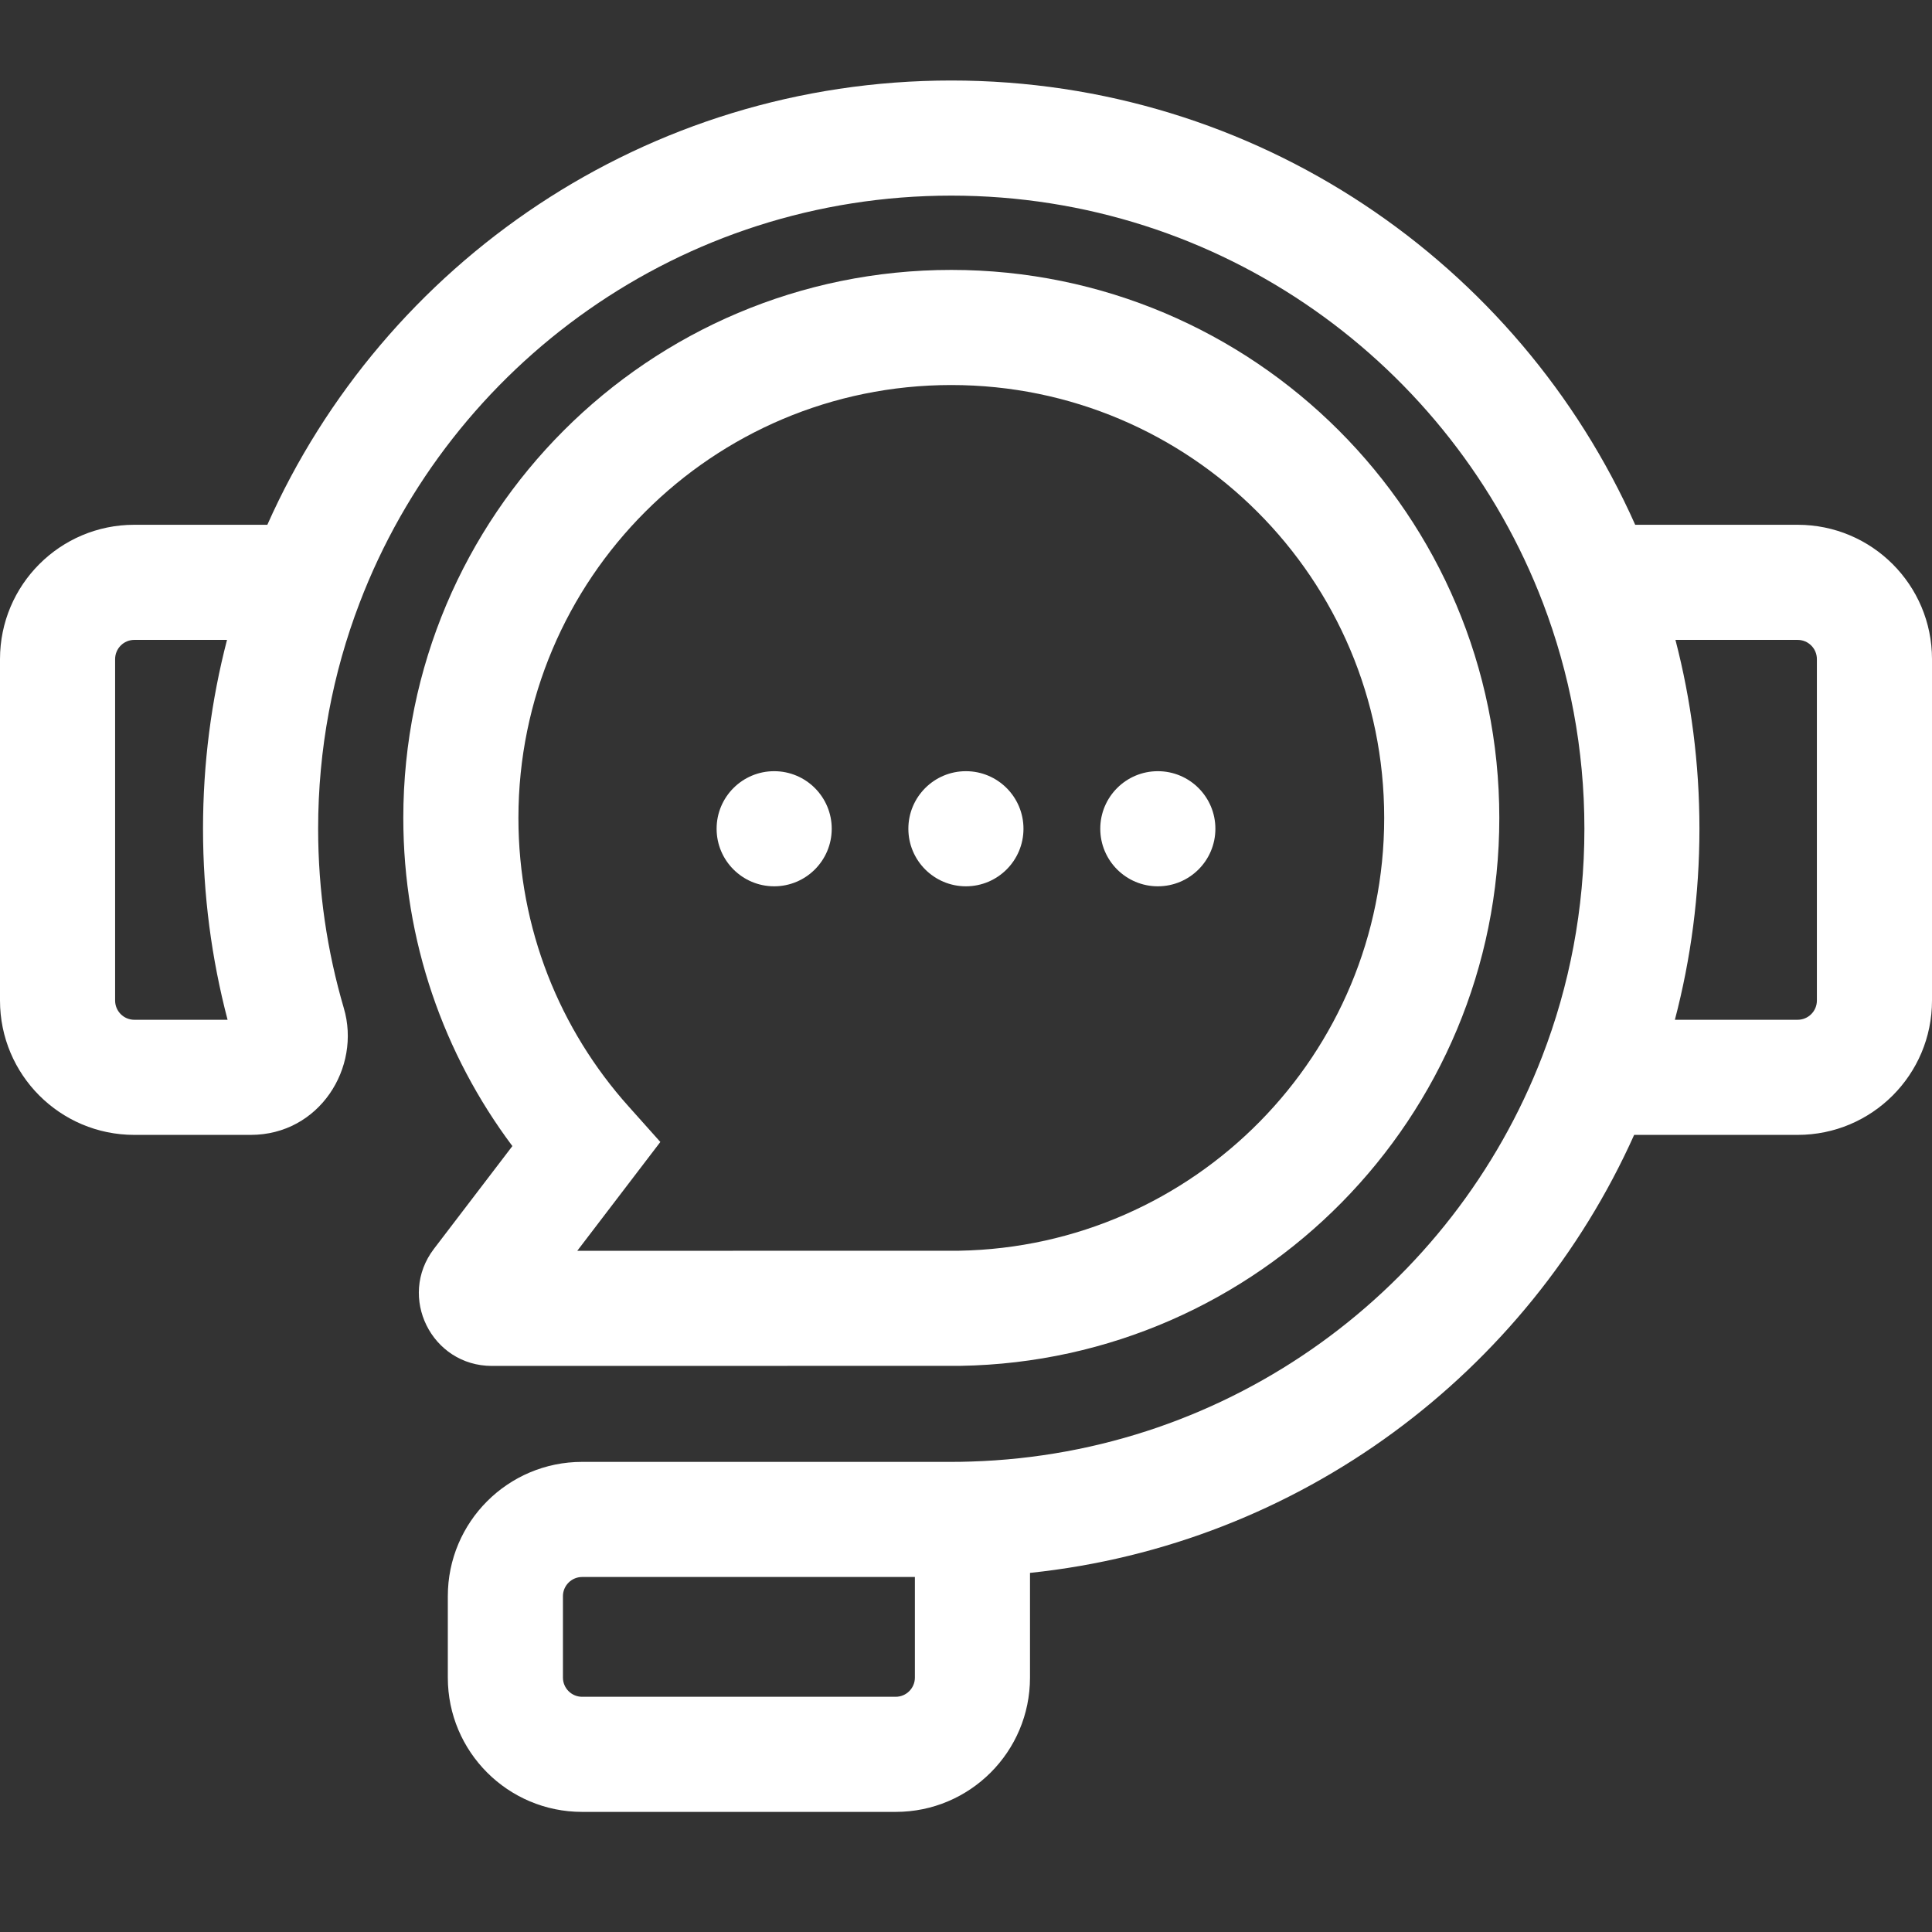 <?xml version="1.0" encoding="UTF-8"?> <svg xmlns="http://www.w3.org/2000/svg" width="24" height="24" viewBox="0 0 24 24" fill="none"><rect x="0" y="0" width="24" height="24" fill="#333333" stroke="none"/><circle cx="9.617" cy="10.295" r="0.715" fill="white"></circle><circle cx="11.999" cy="10.295" r="0.715" fill="white"></circle><circle cx="14.383" cy="10.295" r="0.715" fill="white"></circle><path fill-rule="evenodd" clip-rule="evenodd" d="M11.817 4.783C8.847 4.783 6.44 7.191 6.44 10.161C6.44 11.539 6.957 12.794 7.809 13.745L8.203 14.186L7.171 15.538L11.913 15.537C14.839 15.486 17.195 13.098 17.195 10.161C17.195 7.191 14.787 4.783 11.817 4.783ZM5.01 10.161C5.01 6.401 8.058 3.353 11.817 3.353C15.577 3.353 18.625 6.401 18.625 10.161C18.625 13.882 15.638 16.906 11.931 16.967L11.92 16.967L6.111 16.968C5.36 16.968 4.935 16.109 5.391 15.513L6.365 14.237C5.514 13.101 5.01 11.689 5.01 10.161Z" fill="white"></path><path fill-rule="evenodd" clip-rule="evenodd" d="M11.817 2.43C8.462 2.43 5.597 4.53 4.467 7.49C4.134 8.36 3.952 9.305 3.952 10.295C3.952 11.07 4.064 11.817 4.271 12.523C4.489 13.26 3.969 14.098 3.114 14.098H1.668C0.747 14.098 0 13.351 0 12.429V8.188C0 7.266 0.747 6.519 1.668 6.519H3.321C4.768 3.268 8.026 1 11.817 1C15.607 1 18.866 3.268 20.313 6.519H22.331C23.253 6.519 24 7.266 24 8.188V12.429C24 13.351 23.253 14.098 22.331 14.098H20.3C18.975 17.051 16.151 19.188 12.795 19.539V20.84C12.795 21.761 12.048 22.508 11.127 22.508H7.231C6.31 22.508 5.563 21.761 5.563 20.84V19.828C5.563 18.907 6.31 18.16 7.231 18.16H11.817C11.898 18.16 11.978 18.159 12.058 18.156C15.298 18.058 18.048 16 19.157 13.125C19.496 12.248 19.682 11.294 19.682 10.295C19.682 9.305 19.499 8.36 19.167 7.49C18.036 4.53 15.171 2.43 11.817 2.43ZM11.365 19.59H7.231C7.1 19.59 6.993 19.697 6.993 19.828V20.84C6.993 20.971 7.1 21.078 7.231 21.078H11.127C11.258 21.078 11.365 20.971 11.365 20.84V19.59ZM20.806 12.668H22.331C22.463 12.668 22.57 12.561 22.57 12.429V8.188C22.57 8.056 22.463 7.949 22.331 7.949H20.813C21.008 8.699 21.111 9.485 21.111 10.295C21.111 11.114 21.005 11.91 20.806 12.668ZM2.82 7.949H1.668C1.537 7.949 1.43 8.056 1.43 8.188V12.429C1.43 12.561 1.537 12.668 1.668 12.668H2.827C2.628 11.909 2.522 11.114 2.522 10.295C2.522 9.485 2.625 8.699 2.82 7.949Z" fill="white"></path></svg> 